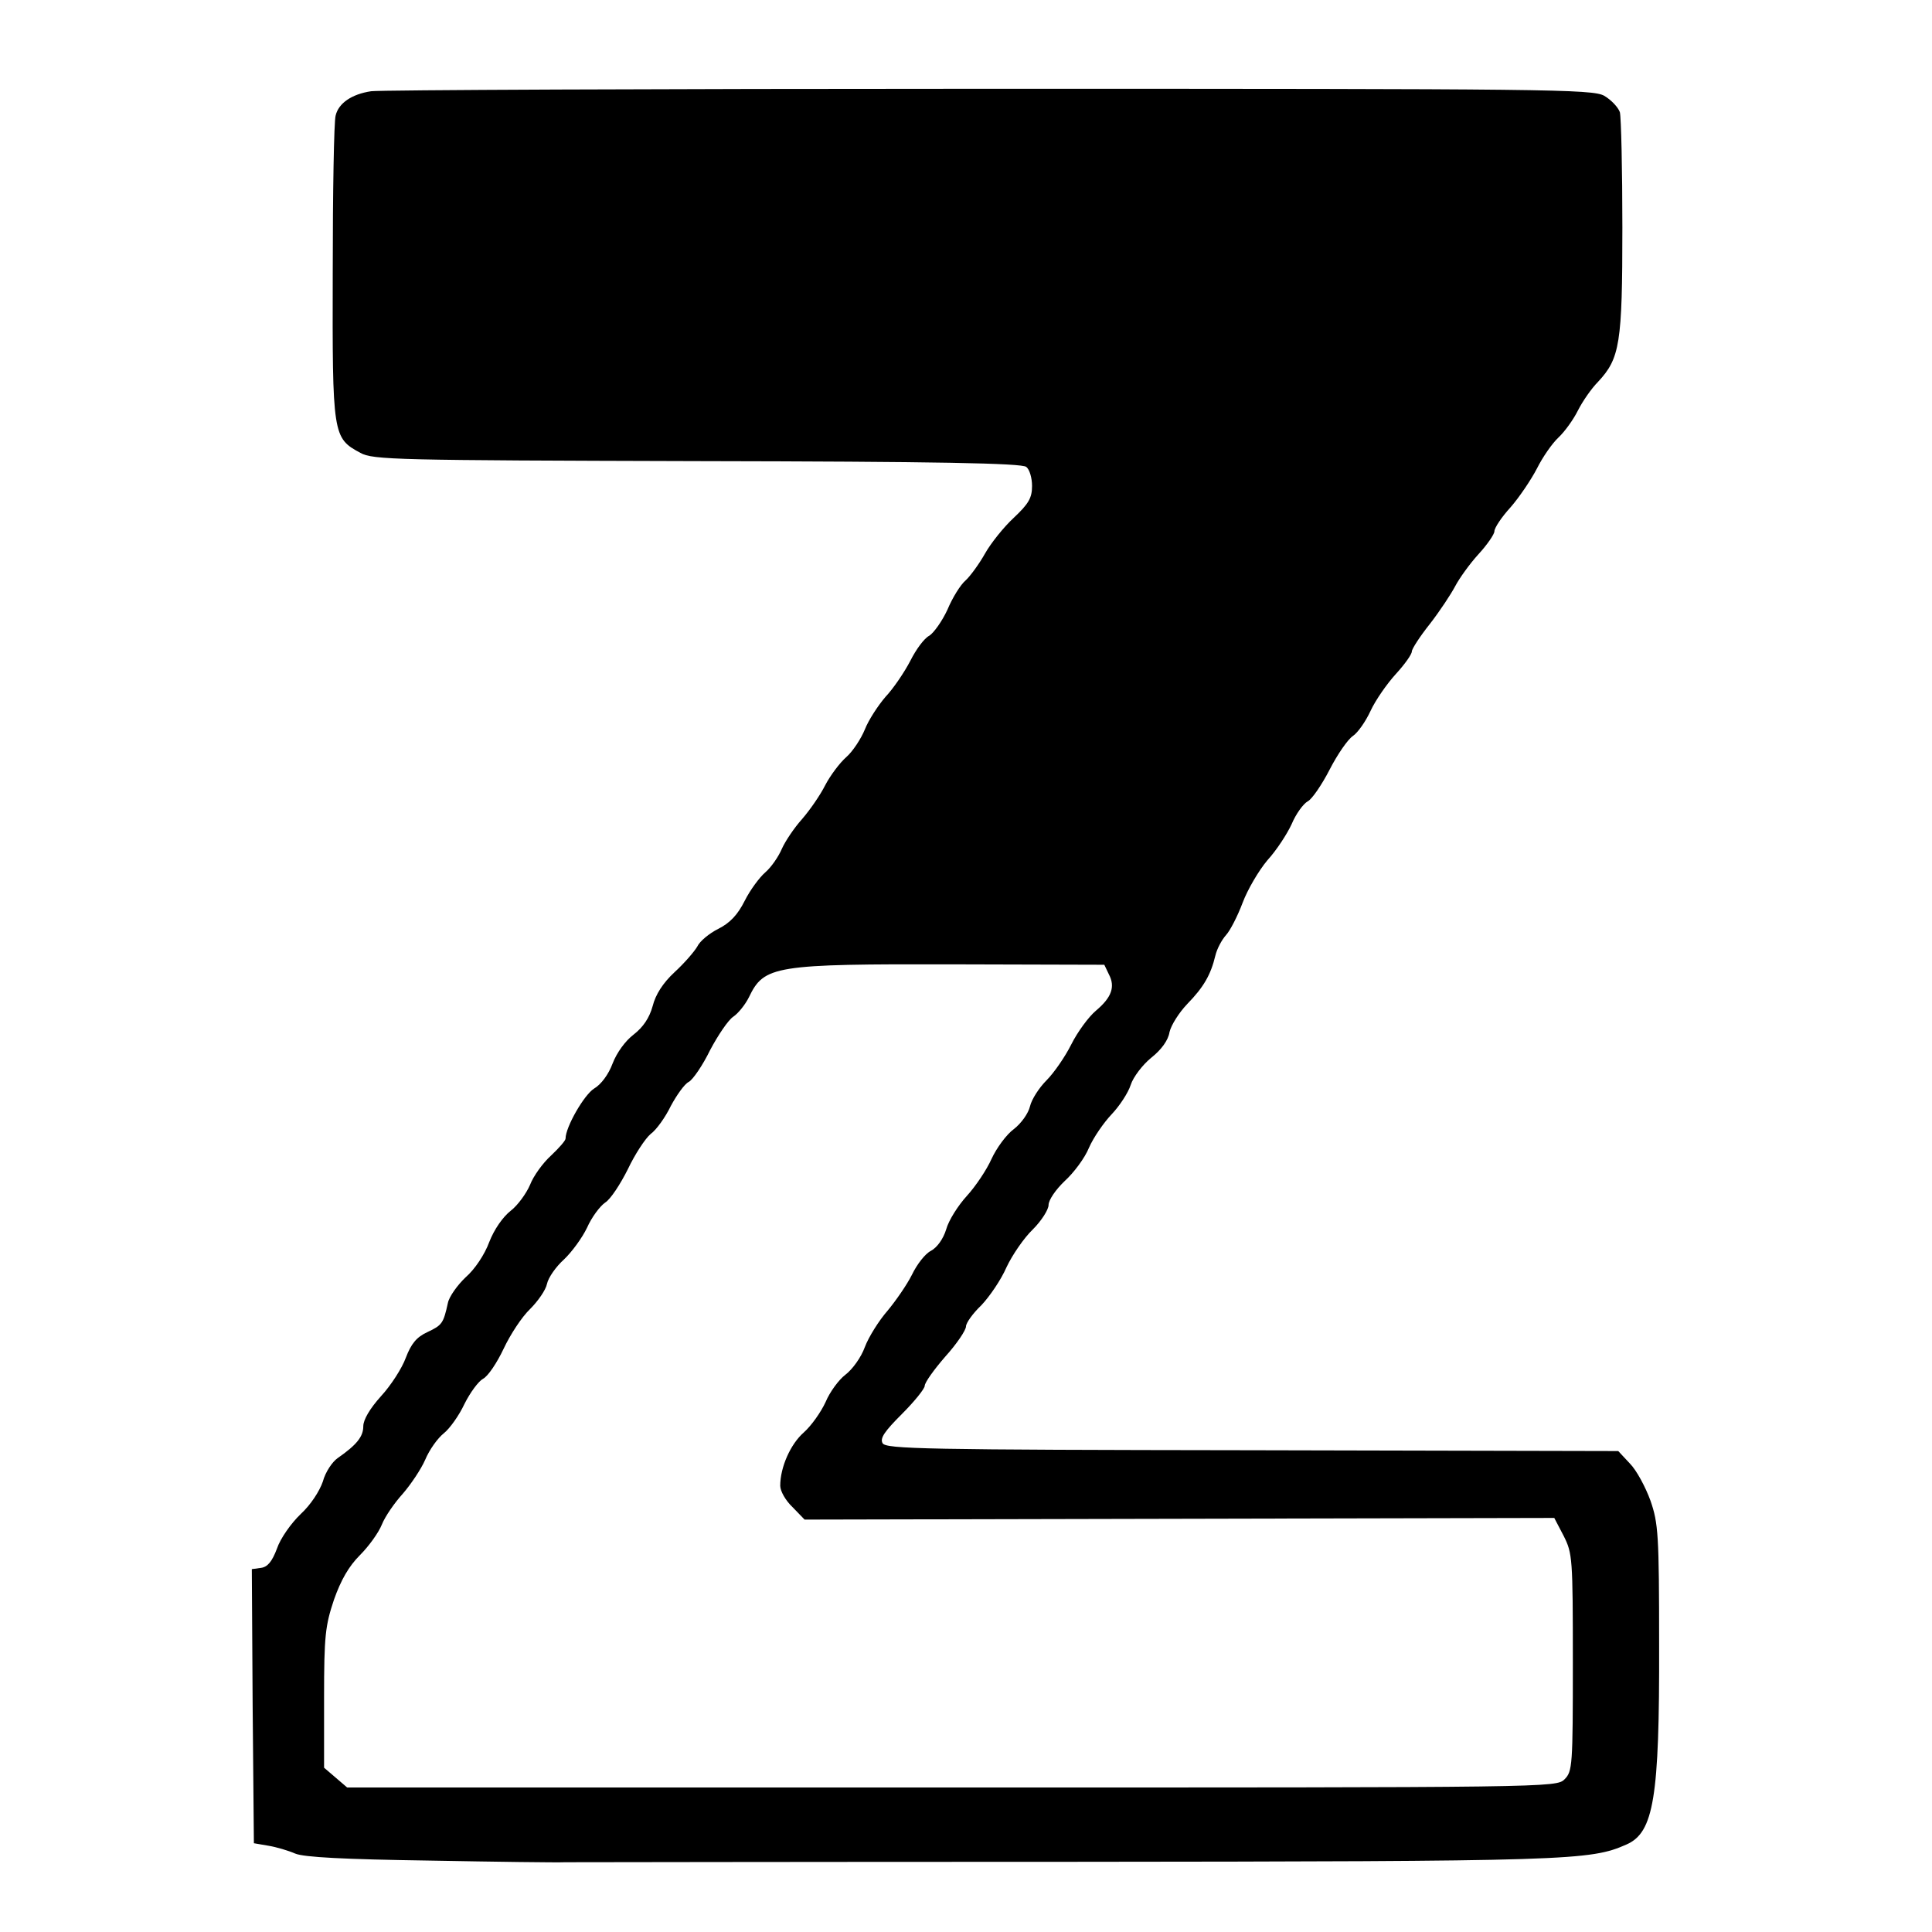 <?xml version="1.0" standalone="no"?>
<!DOCTYPE svg PUBLIC "-//W3C//DTD SVG 20010904//EN"
 "http://www.w3.org/TR/2001/REC-SVG-20010904/DTD/svg10.dtd">
<svg version="1.0" xmlns="http://www.w3.org/2000/svg"
 width="468pt" height="468pt" viewBox="0 0 468 468"
 preserveAspectRatio="xMidYMid meet">
<g transform="translate(0,468) scale(0.1,-0.1)"
fill="#000000" stroke="none">
<path d="M899 4459 c-47 -7 -79 -29 -86 -59 -4 -14 -7 -185 -7 -380 -1 -395 0
-401 67 -437 30 -17 88 -18 815 -20 583 -1 787 -5 798 -14 8 -6 14 -27 14 -46
0 -29 -8 -43 -44 -77 -24 -22 -56 -62 -70 -87 -14 -25 -36 -55 -47 -65 -12
-10 -32 -42 -44 -71 -13 -28 -33 -56 -44 -63 -12 -6 -32 -33 -46 -61 -14 -27
-41 -67 -60 -87 -18 -21 -41 -56 -50 -79 -9 -22 -29 -53 -45 -67 -16 -14 -39
-45 -51 -68 -12 -24 -37 -60 -56 -82 -19 -21 -41 -54 -49 -72 -8 -19 -26 -45
-40 -57 -14 -12 -37 -43 -50 -69 -17 -34 -36 -54 -64 -68 -22 -11 -45 -30 -51
-43 -7 -12 -31 -40 -55 -62 -28 -26 -46 -54 -53 -82 -8 -29 -23 -51 -46 -69
-20 -15 -41 -44 -51 -70 -10 -27 -28 -51 -45 -61 -24 -15 -69 -93 -69 -121 0
-5 -16 -23 -35 -41 -20 -18 -43 -50 -51 -71 -9 -21 -30 -50 -47 -63 -19 -15
-40 -45 -52 -76 -11 -30 -35 -66 -57 -85 -20 -19 -40 -47 -43 -62 -11 -50 -14
-54 -50 -71 -26 -12 -39 -28 -52 -62 -9 -25 -36 -67 -60 -93 -27 -30 -43 -57
-43 -73 0 -25 -16 -45 -62 -77 -13 -9 -30 -34 -36 -57 -8 -23 -29 -56 -54 -79
-23 -22 -49 -59 -57 -83 -12 -32 -23 -45 -39 -47 l-22 -3 2 -332 3 -332 35 -6
c19 -3 49 -12 65 -19 21 -9 120 -14 325 -17 162 -3 311 -5 330 -4 19 0 566 1
1215 1 1221 1 1267 3 1355 42 66 29 80 113 79 483 0 268 -2 295 -21 350 -12
33 -34 74 -50 90 l-28 30 -887 2 c-794 1 -887 3 -895 17 -7 12 5 29 47 71 30
30 55 61 55 68 0 8 23 40 50 71 28 31 50 64 50 73 0 8 16 31 37 51 20 21 48
62 61 92 14 30 43 72 64 92 21 21 38 48 38 59 0 12 17 37 39 58 22 20 49 56
59 81 11 25 36 61 55 81 19 20 40 52 46 71 6 19 29 49 50 66 24 19 41 42 44
62 4 17 23 47 43 68 40 41 57 71 68 117 4 17 16 39 26 50 10 11 28 46 40 78
12 32 39 78 60 103 22 24 48 64 59 88 10 24 28 49 39 55 10 5 34 40 53 77 19
37 44 73 56 81 12 8 31 35 43 61 12 26 40 66 61 89 22 24 39 48 39 55 0 6 20
37 44 67 24 31 51 72 61 91 10 19 35 54 56 77 22 24 39 49 39 56 0 8 17 34 39
58 21 24 50 67 64 94 14 28 37 61 52 75 15 14 36 43 47 65 11 22 33 54 49 70
53 57 59 92 59 374 0 141 -3 266 -6 279 -4 12 -21 30 -38 40 -29 16 -132 17
-1492 17 -804 0 -1476 -3 -1495 -6z m1787 -2139 c16 -30 7 -56 -31 -88 -18
-15 -45 -52 -60 -82 -15 -30 -42 -69 -60 -87 -18 -18 -36 -46 -40 -63 -4 -17
-21 -41 -39 -55 -18 -13 -42 -46 -54 -72 -12 -27 -39 -67 -60 -90 -21 -23 -44
-59 -50 -81 -7 -23 -22 -44 -37 -52 -14 -7 -34 -33 -46 -58 -12 -24 -39 -63
-59 -87 -21 -24 -46 -64 -55 -88 -9 -25 -30 -54 -47 -67 -16 -12 -38 -42 -48
-66 -11 -24 -34 -57 -53 -74 -32 -28 -57 -84 -57 -129 0 -13 13 -36 30 -52
l29 -30 908 2 908 2 23 -44 c21 -42 22 -53 22 -306 0 -250 -1 -264 -20 -283
-20 -20 -33 -20 -1484 -20 l-1465 0 -28 24 -28 24 0 169 c0 151 3 175 24 238
17 48 36 81 63 108 21 21 45 54 53 74 8 20 31 53 51 75 19 22 44 59 54 82 10
24 30 52 45 64 14 11 37 43 50 71 14 28 34 55 45 61 12 6 34 39 50 73 16 34
44 77 64 96 19 19 38 46 41 61 3 15 22 42 41 59 19 18 44 52 56 77 11 25 31
52 44 61 13 8 37 45 55 81 17 36 42 74 55 85 14 10 36 41 49 68 14 26 33 53
43 58 10 5 34 40 52 77 19 36 44 73 56 81 12 8 29 29 38 47 37 77 60 81 498
80 l363 -1 11 -23z"/>
</g>
</svg>
